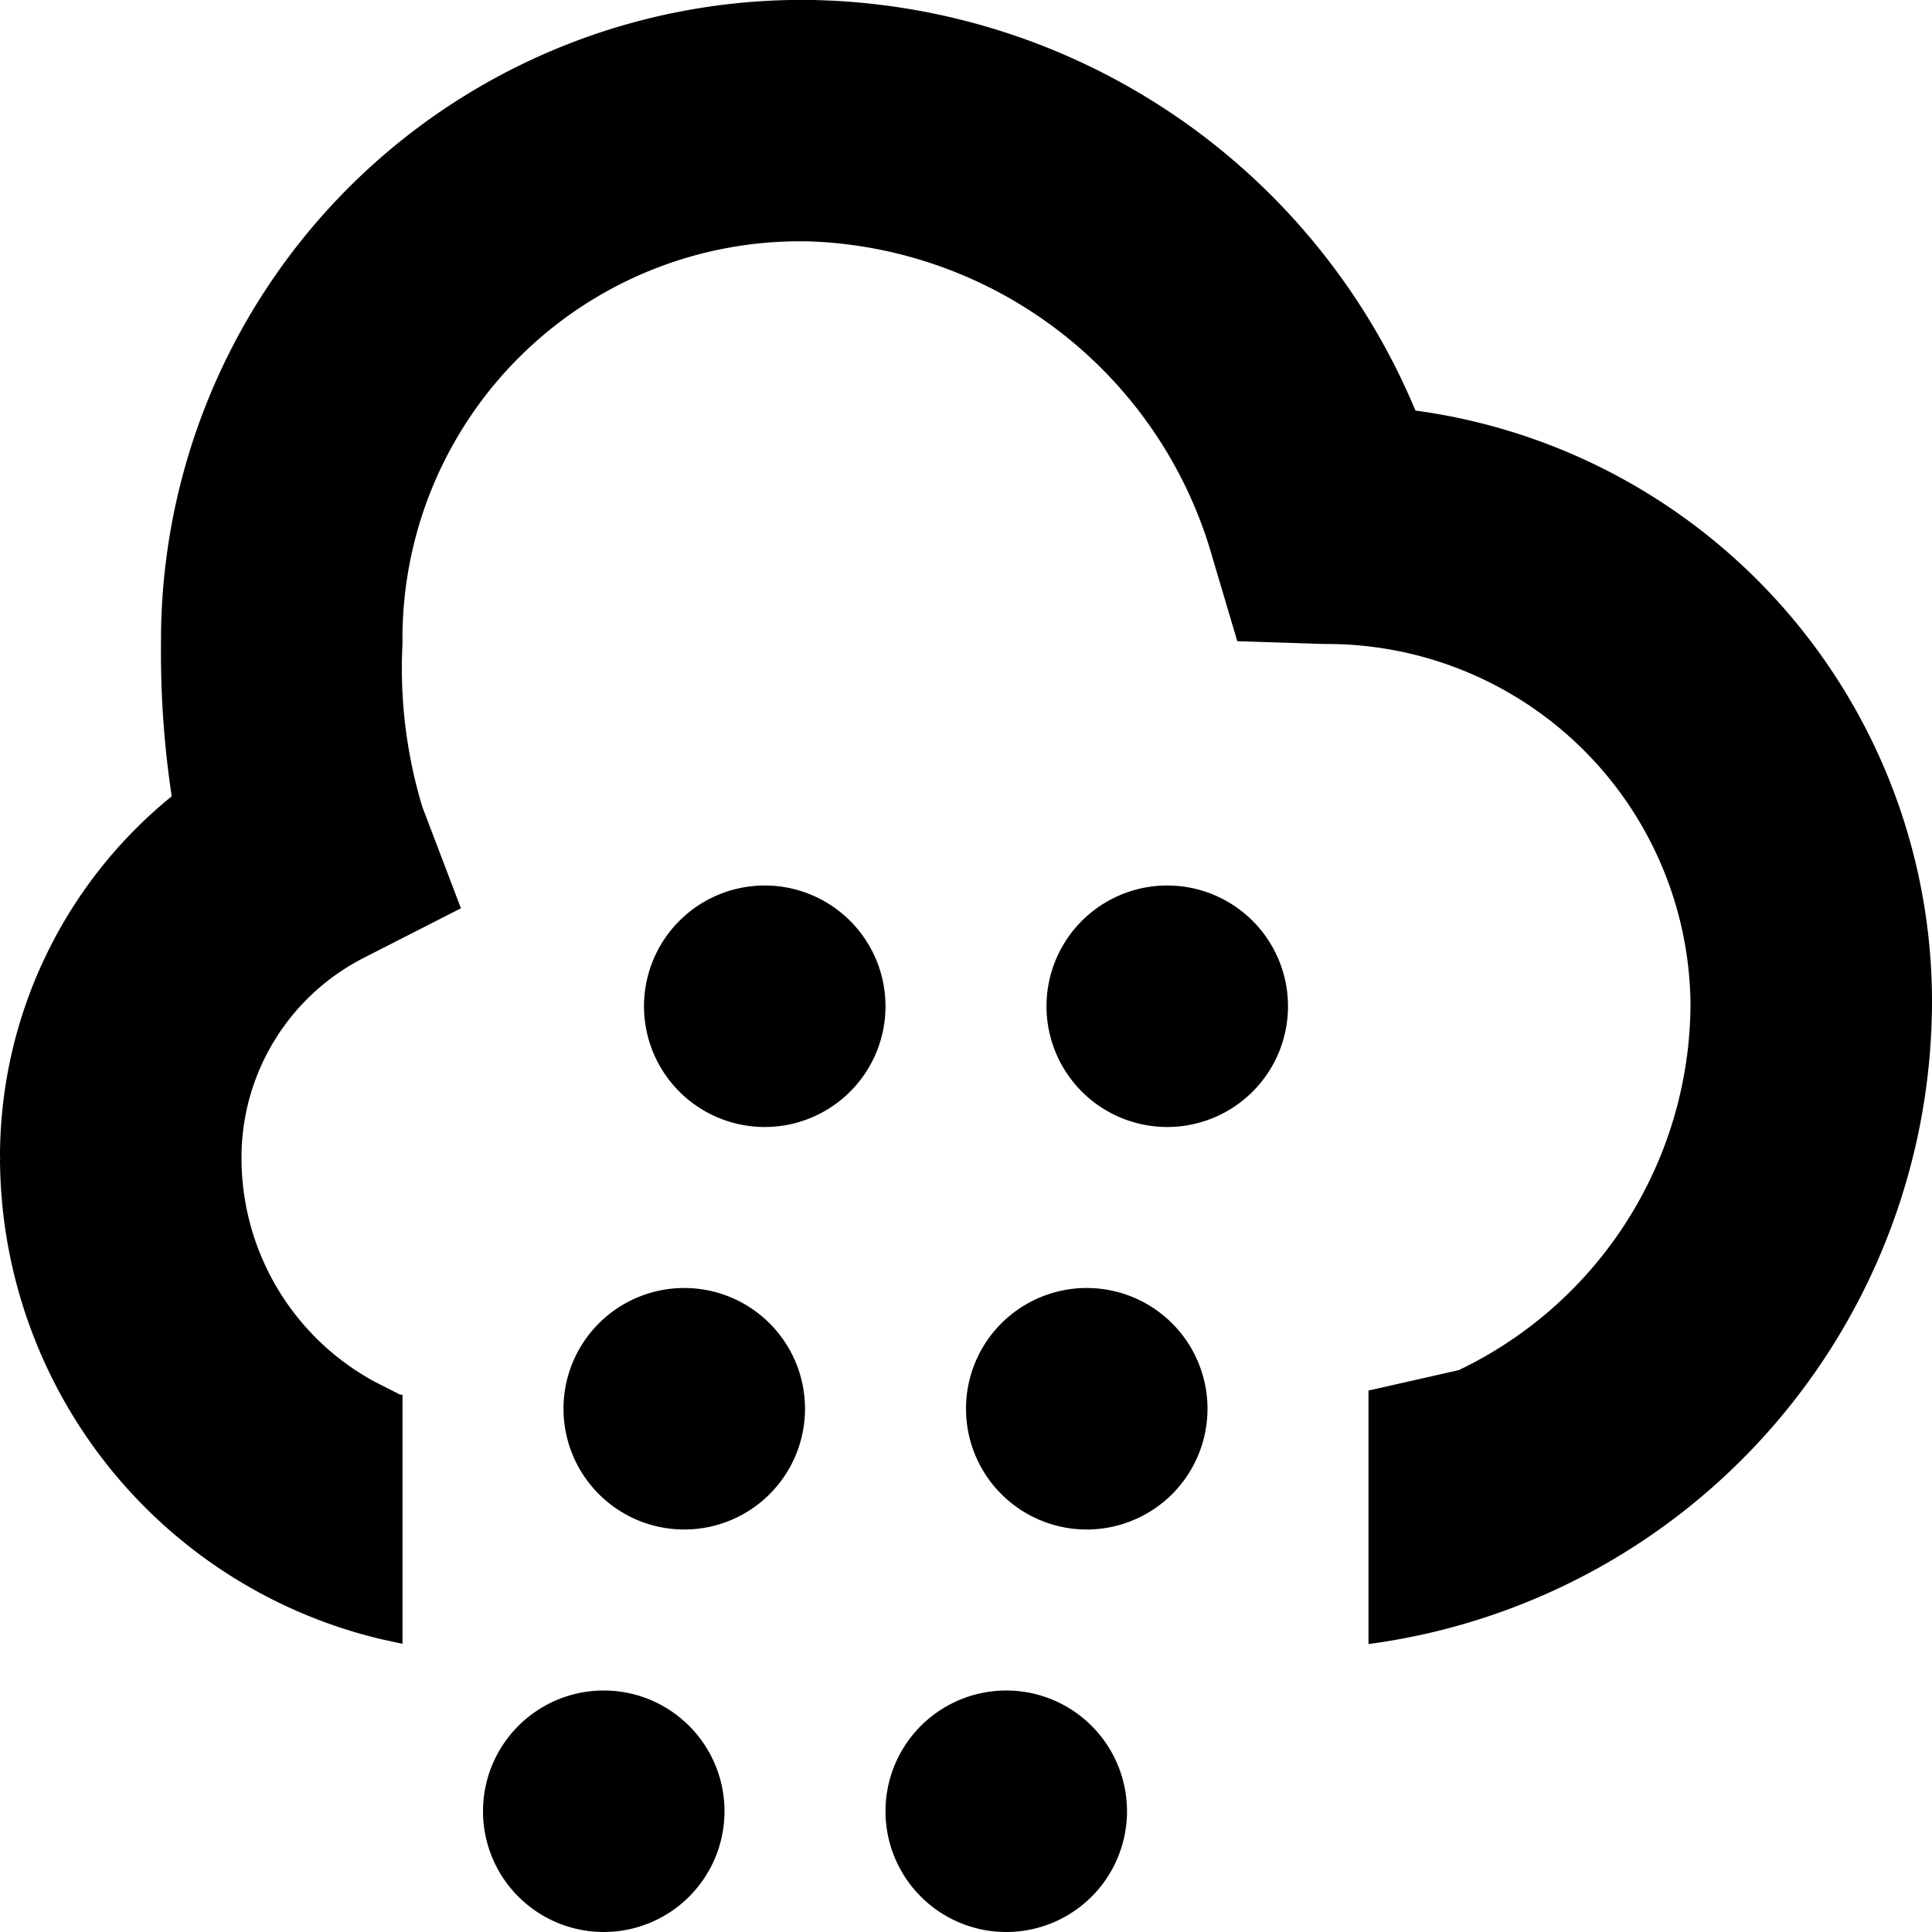 <?xml version="1.0" encoding="UTF-8"?>
<svg xmlns="http://www.w3.org/2000/svg" id="Layer_1" data-name="Layer 1" viewBox="0 0 24 24" width="512" height="512"><path d="M11,12.5A1.5,1.5,0,1,1,9.5,11,1.5,1.5,0,0,1,11,12.5ZM8.5,16A1.5,1.5,0,1,0,10,17.5,1.5,1.5,0,0,0,8.5,16Zm-1,5A1.5,1.5,0,1,0,9,22.5,1.5,1.5,0,0,0,7.5,21Zm5,0A1.5,1.5,0,1,0,14,22.5,1.5,1.5,0,0,0,12.5,21Zm1-5A1.5,1.5,0,1,0,15,17.5,1.5,1.5,0,0,0,13.5,16ZM24,12.477h0a8.064,8.064,0,0,1-7,7.946V17.274l1.122-.254A5.061,5.061,0,0,0,21,12.477,4.516,4.516,0,0,0,16.452,8L15.37,7.965l-.308-1.038A5.4,5.4,0,0,0,10.091,3,4.935,4.935,0,0,0,5,8a5.935,5.935,0,0,0,.247,2.025l.479,1.258-1.2.612A2.784,2.784,0,0,0,3,14.386a3.16,3.16,0,0,0,1.652,2.777l.313.159L5,17.328V20.42l-.267-.058A6.156,6.156,0,0,1,0,14.386v-.01A5.769,5.769,0,0,1,2.133,9.892,11.93,11.93,0,0,1,2,8a7.96,7.96,0,0,1,8.091-8,8.292,8.292,0,0,1,7.492,5.1A7.411,7.411,0,0,1,24,12.477ZM.005,14.386H0C0,14.4,0,14.405.005,14.386Zm2.994,0H3C3,14.405,3,14.4,3,14.386Zm18-1.909h0Zm3,0v0h0ZM14.5,11A1.5,1.5,0,1,0,16,12.5,1.5,1.5,0,0,0,14.5,11Z"/></svg>
